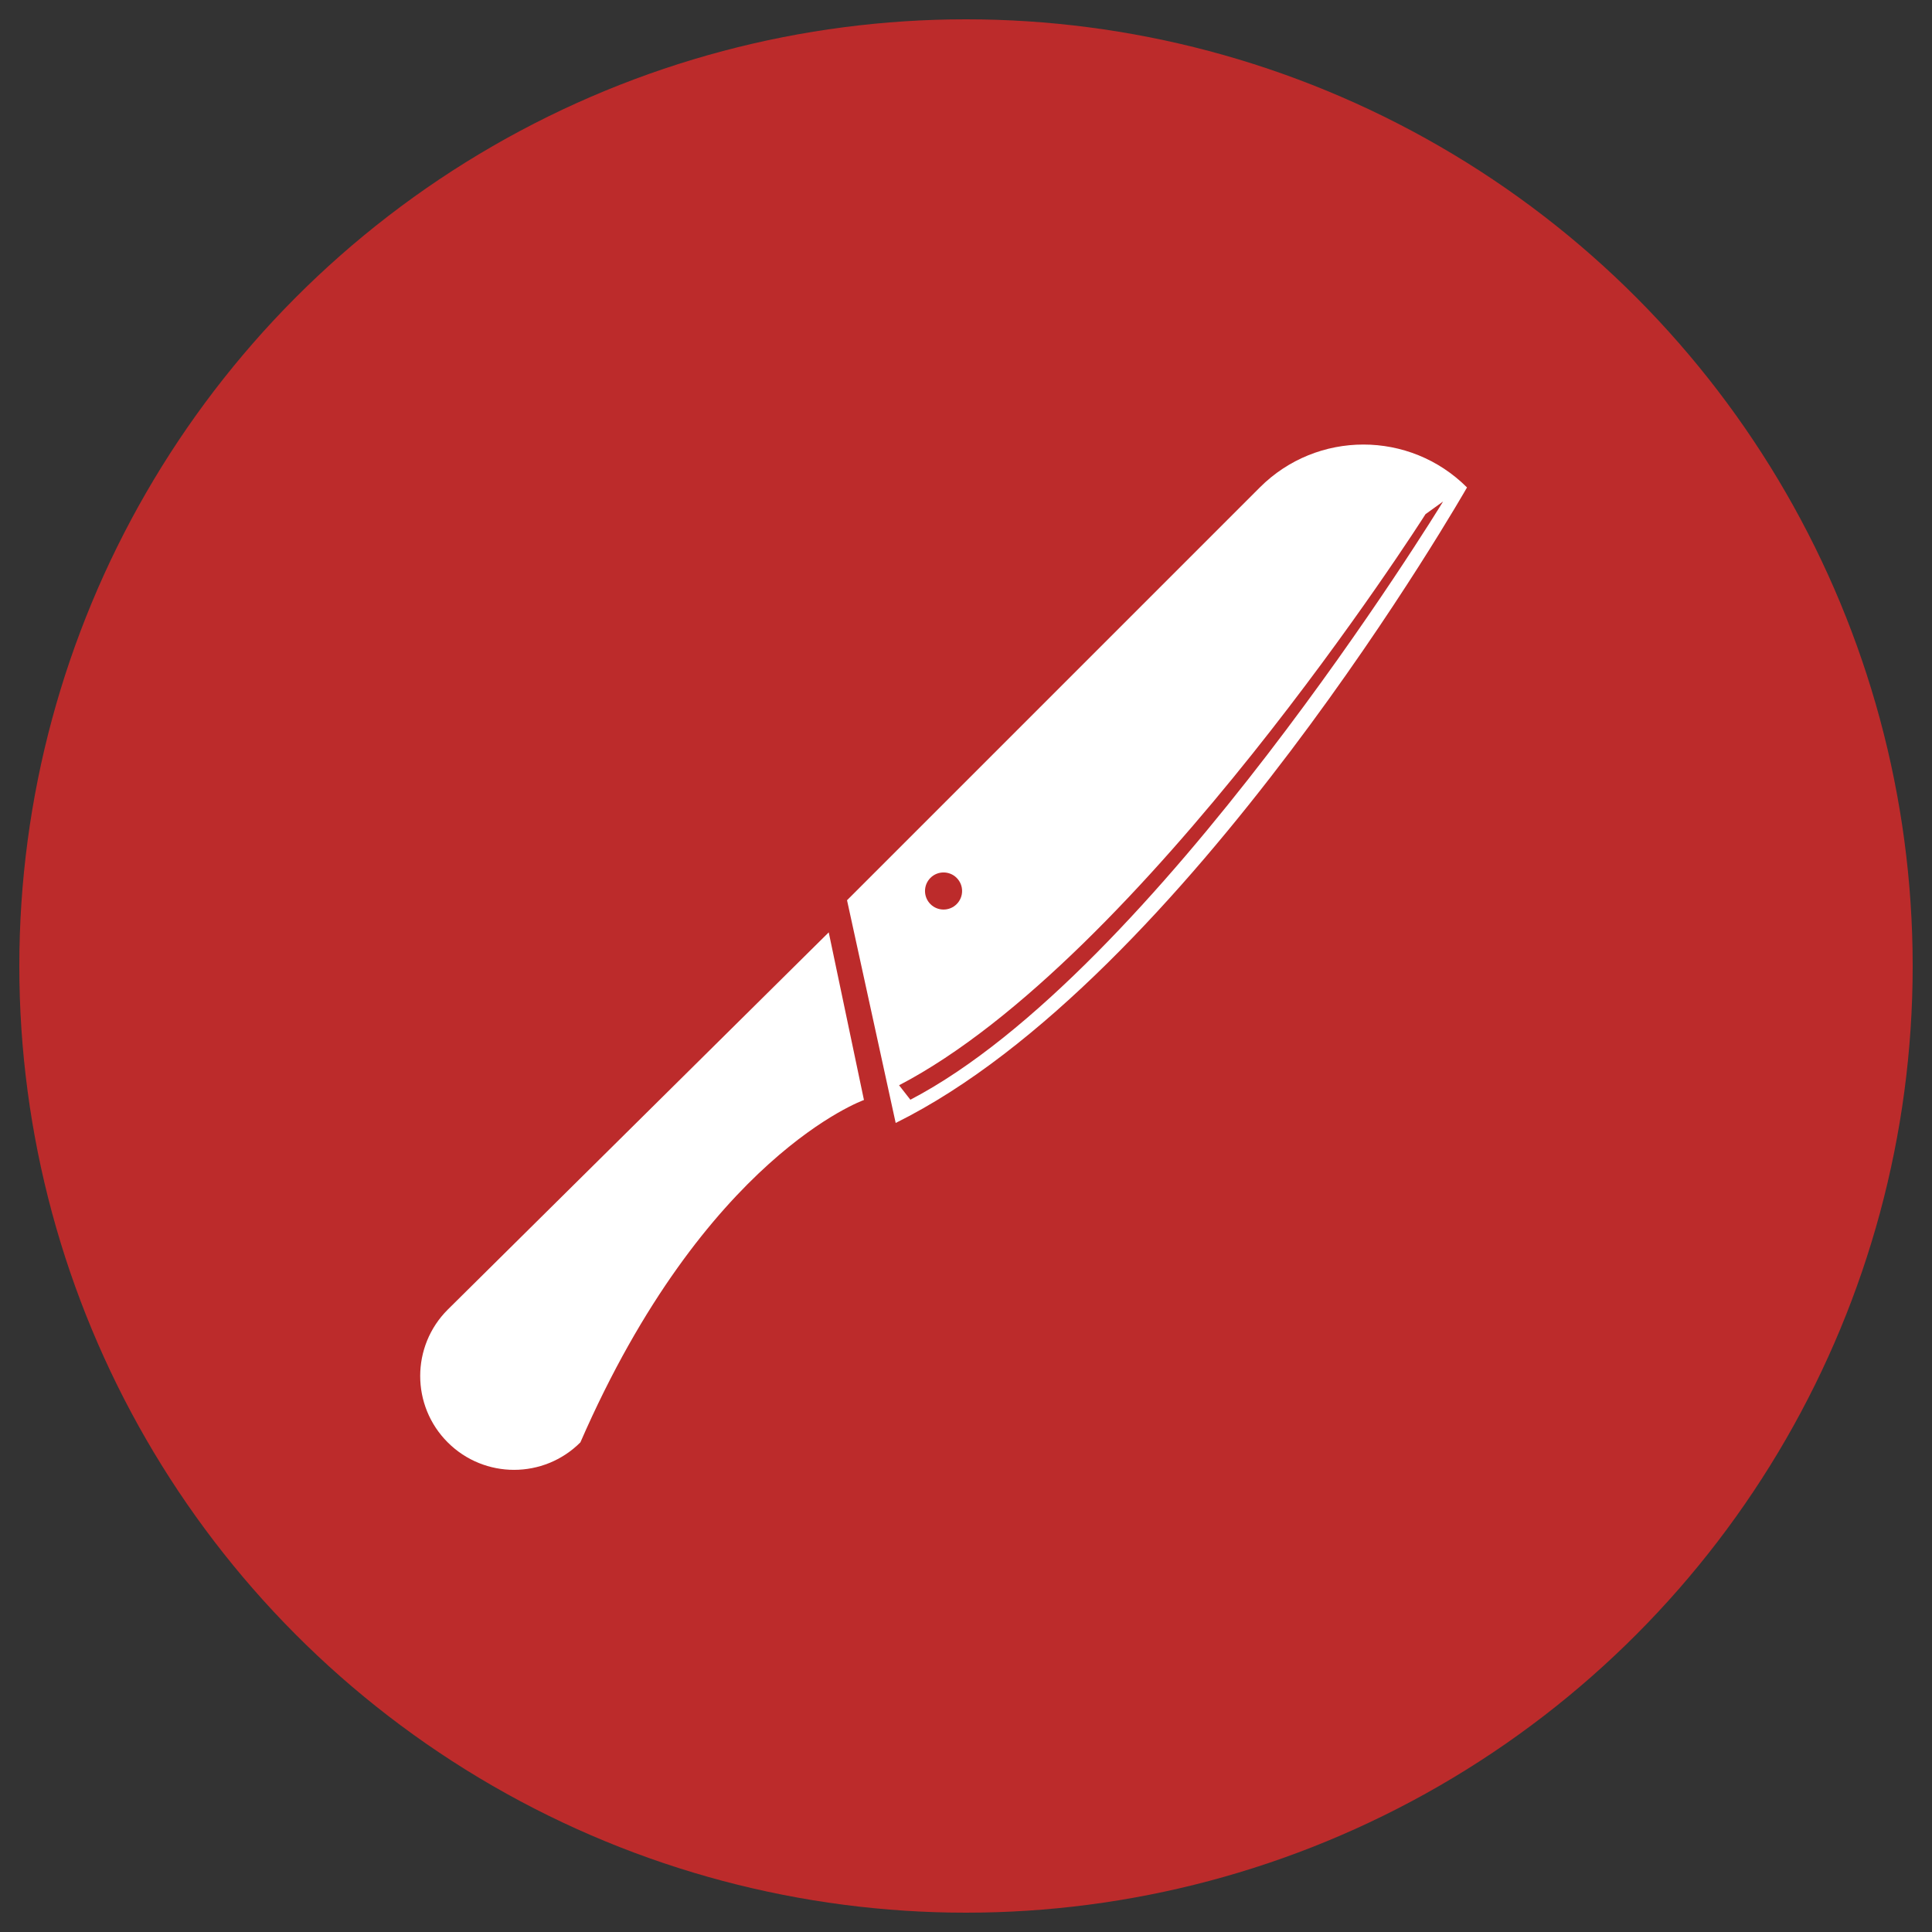 <?xml version="1.0" encoding="utf-8"?>
<!-- Generator: Adobe Illustrator 17.0.0, SVG Export Plug-In . SVG Version: 6.00 Build 0)  -->
<!DOCTYPE svg PUBLIC "-//W3C//DTD SVG 1.1//EN" "http://www.w3.org/Graphics/SVG/1.1/DTD/svg11.dtd">
<svg version="1.1" id="Layer_1" xmlns="http://www.w3.org/2000/svg" xmlns:xlink="http://www.w3.org/1999/xlink" x="0px" y="0px"
	 width="400px" height="400px" viewBox="0 0 400 400" enable-background="new 0 0 400 400" xml:space="preserve">
<rect x="0" y="0" width="400" height="400" fill="#333333" stroke="none"/>
<circle fill="#BC2B2B" cx="200" cy="200" r="196"/>
<path fill="#FFFFFF" d="M260.827,100.924l-85.458,85.46l10.073,46.113c60.248-29.834,118.287-131.576,118.287-131.576
	C291.881,89.076,272.674,89.076,260.827,100.924z M192.636,181.758c1.502-1.501,3.934-1.501,5.431,0
	c1.499,1.499,1.499,3.929,0,5.429c-1.497,1.5-3.929,1.5-5.431,0C191.14,185.687,191.14,183.257,192.636,181.758z M188.483,227.686
	l-2.34-2.994c50.28-26.209,108.4-117.273,108.992-118.239l3.641-2.623C298.189,104.799,239.142,201.271,188.483,227.686z
	 M171.58,193.034l7.292,34.71c0,0-32.901,11.639-58.708,70.881c-7.587,7.589-19.883,7.589-27.473,0
	c-7.591-7.589-7.589-19.887,0-27.475L171.58,193.034z"/>
</svg>
